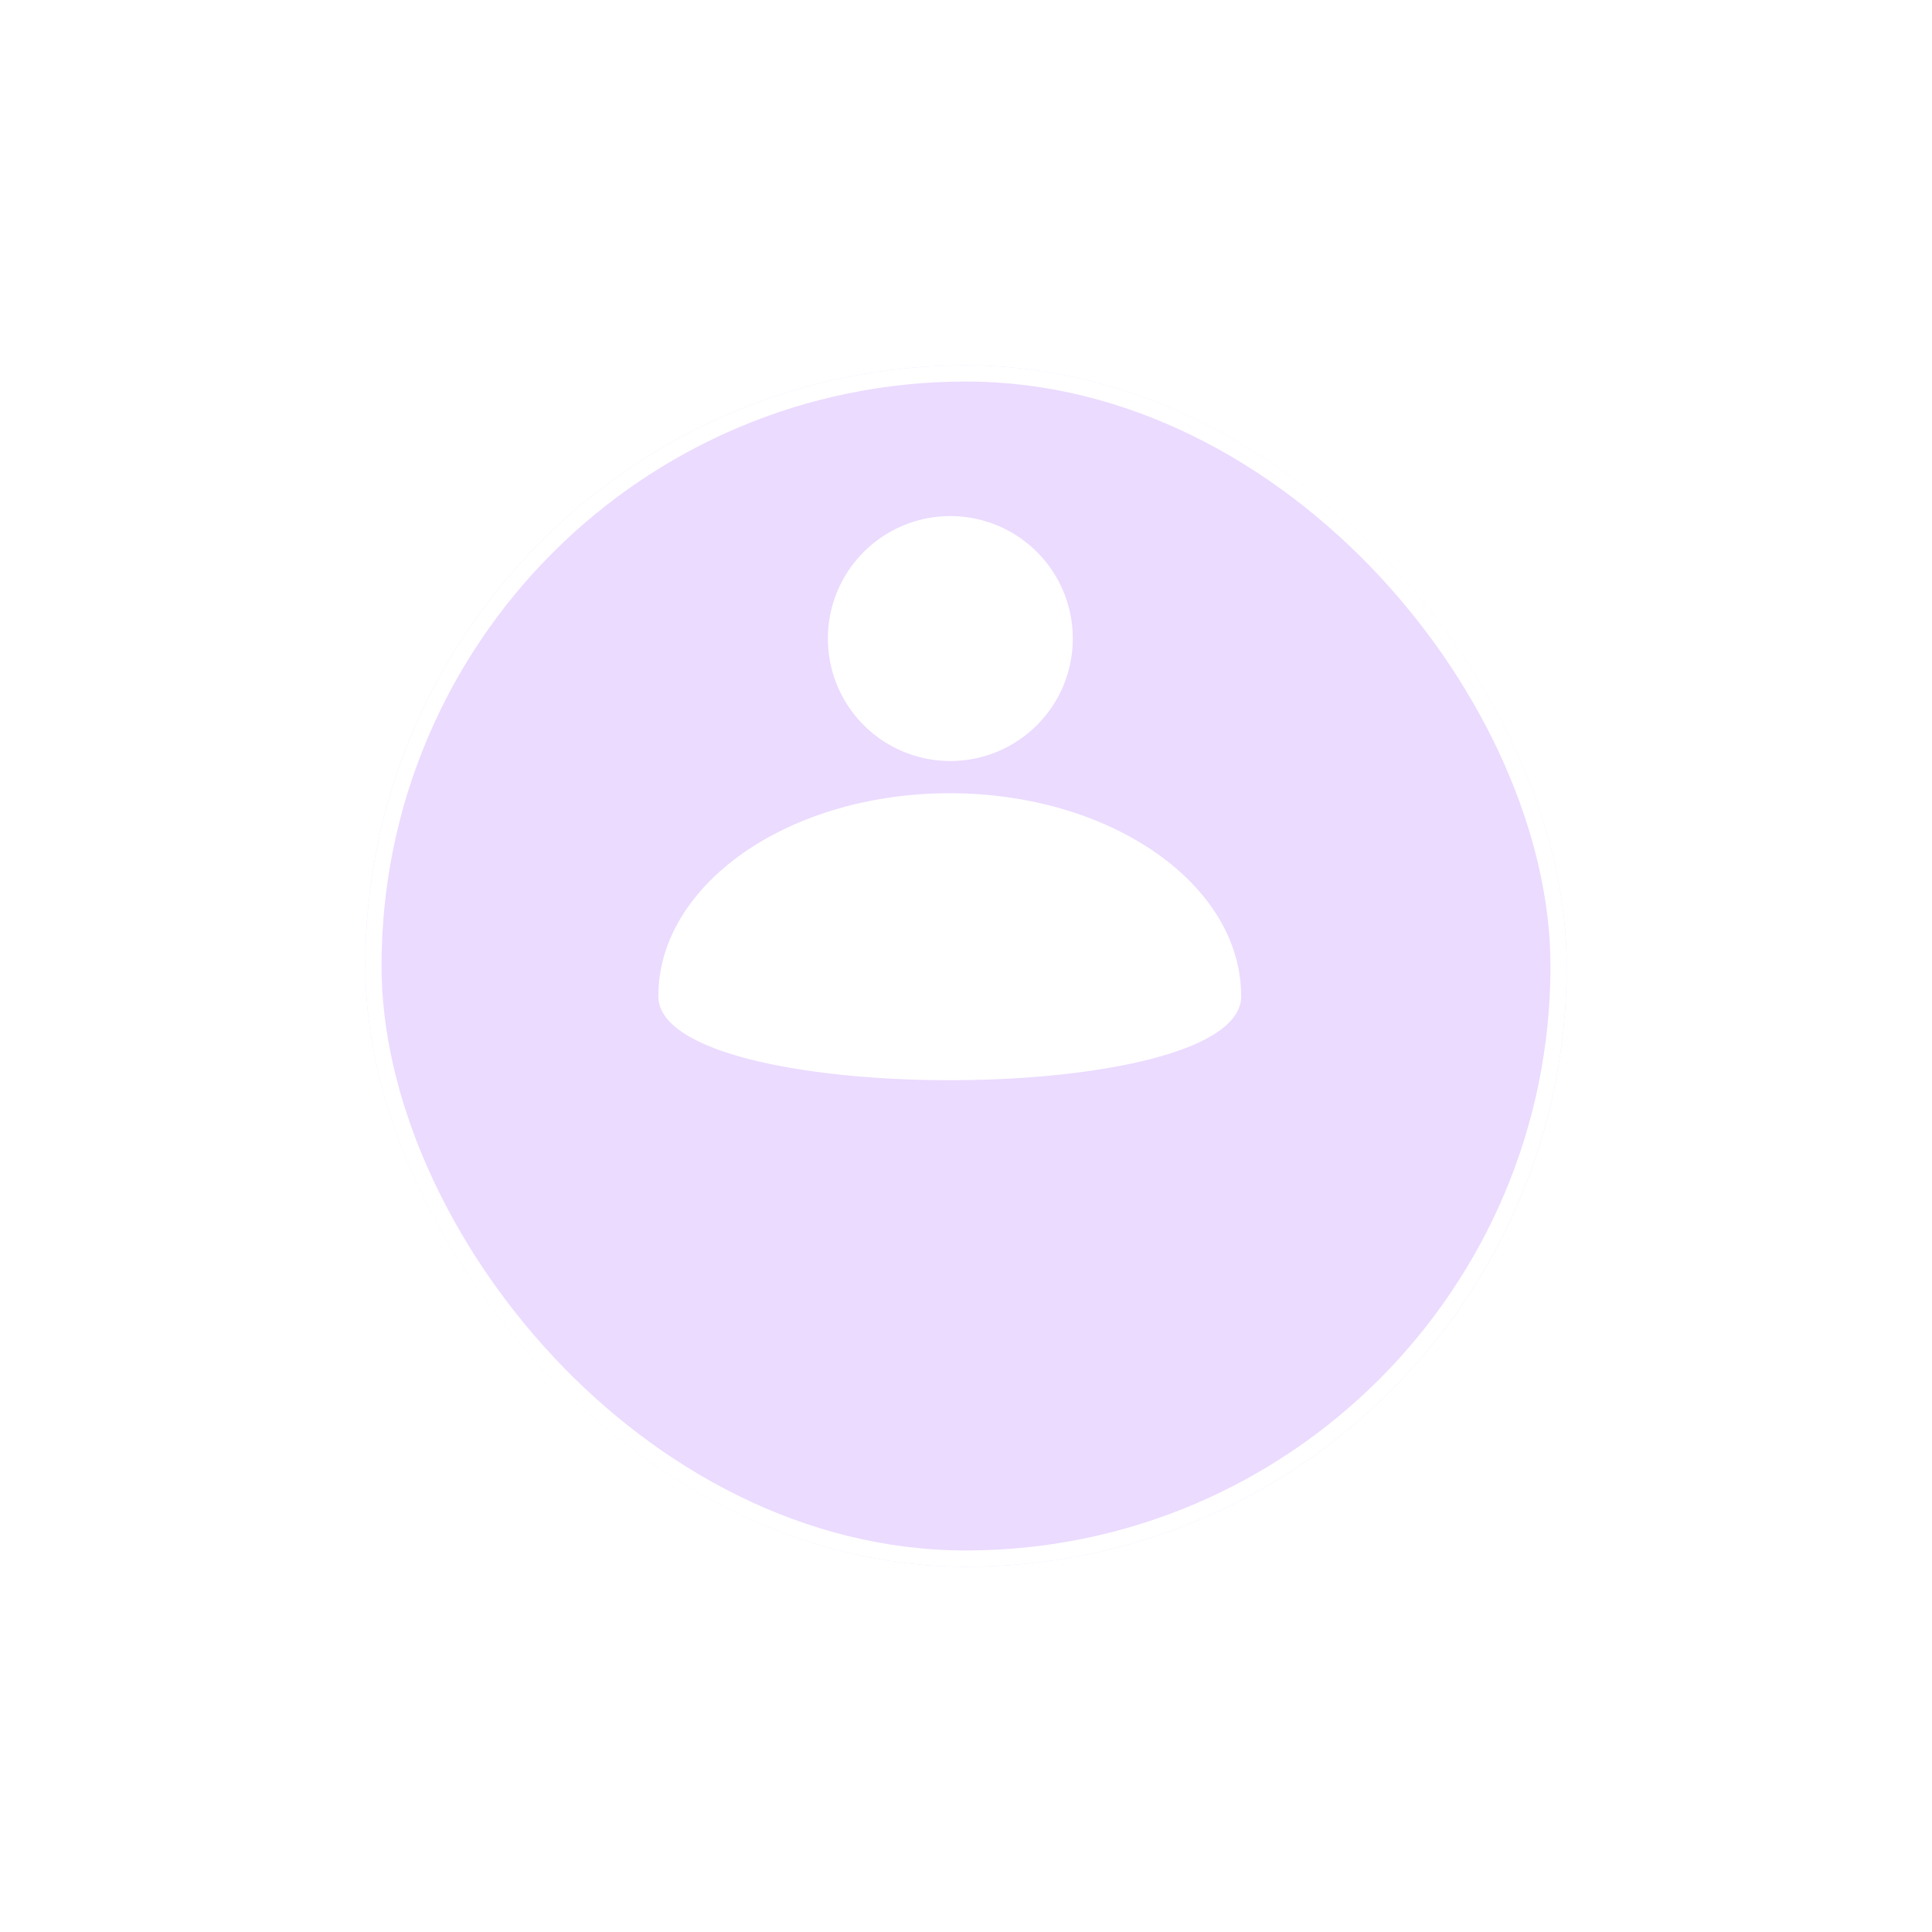 <svg xmlns="http://www.w3.org/2000/svg" xmlns:xlink="http://www.w3.org/1999/xlink" width="119" height="119" viewBox="0 0 119 119">
  <defs>
    <filter id="Rectangle_11310" x="0" y="0" width="119" height="119" filterUnits="userSpaceOnUse">
      <feOffset dx="1" dy="10" input="SourceAlpha"/>
      <feGaussianBlur stdDeviation="7.5" result="blur"/>
      <feFlood flood-color="#555" flood-opacity="0.153"/>
      <feComposite operator="in" in2="blur"/>
      <feComposite in="SourceGraphic"/>
    </filter>
  </defs>
  <g id="icon_users" data-name="icon/users" transform="translate(-200.5 -2209.5)">
    <g transform="matrix(1, 0, 0, 1, 200.5, 2209.5)" filter="url(#Rectangle_11310)">
      <g id="Rectangle_11310-2" data-name="Rectangle 11310" transform="translate(21.5 12.5)" fill="#ebdbff" stroke="#fff" stroke-width="1">
        <rect width="74" height="74" rx="37" stroke="none"/>
        <rect x="0.5" y="0.5" width="73" height="73" rx="36.5" fill="none"/>
      </g>
    </g>
    <path id="Path_83704" data-name="Path 83704" d="M373.2,228.285c0-6.9-8.036-12.5-17.948-12.5s-17.948,5.6-17.948,12.5,35.9,6.9,35.9,0M355.253,213.8a7.543,7.543,0,1,1,7.578-7.542,7.542,7.542,0,0,1-7.578,7.542" transform="translate(-96.253 2042.574)" fill="#fff"/>
  </g>
</svg>
